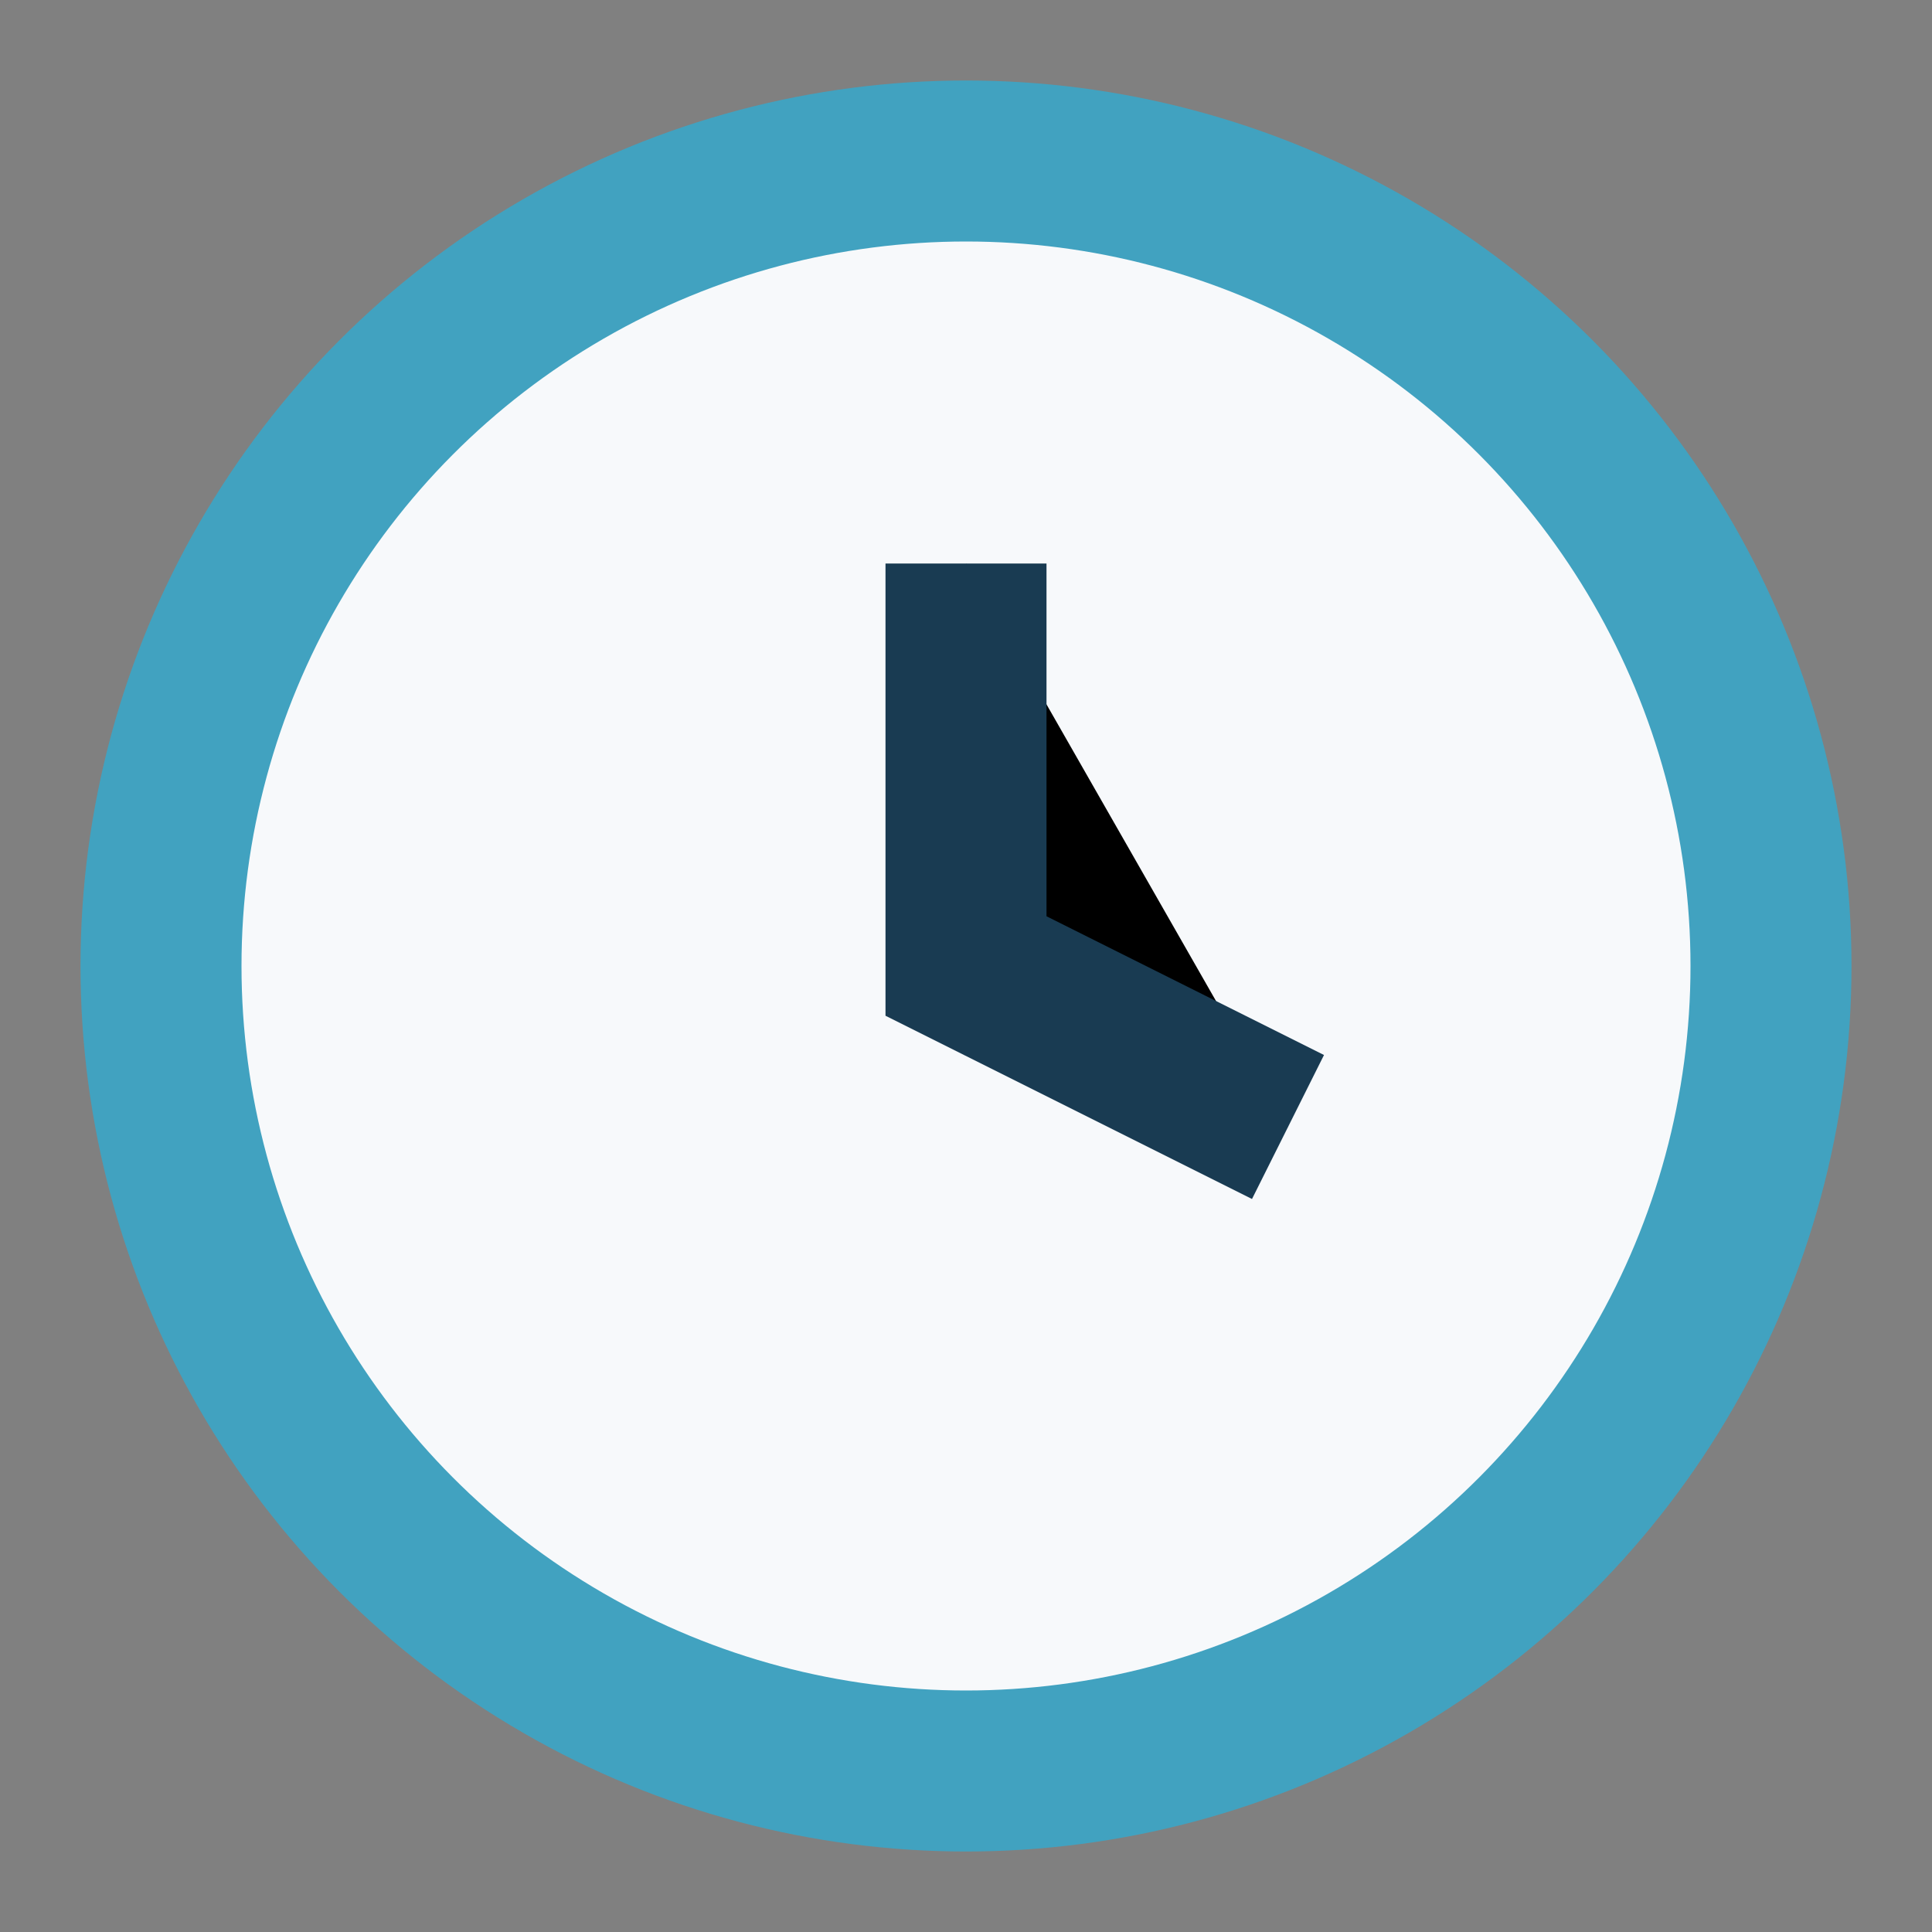 <?xml version="1.0" encoding="UTF-8"?>
<svg xmlns="http://www.w3.org/2000/svg" width="24" height="24" viewBox="0 0 24 24"><rect x="0" y="0" width="24" height="24" fill="#808080" stroke="none"/><circle cx="12" cy="12" r="10" fill="#F7F9FB" stroke="#41A2C0" stroke-width="2"/><path d="M12 7v5l4 2" stroke="#193B52" stroke-width="2"/></svg>